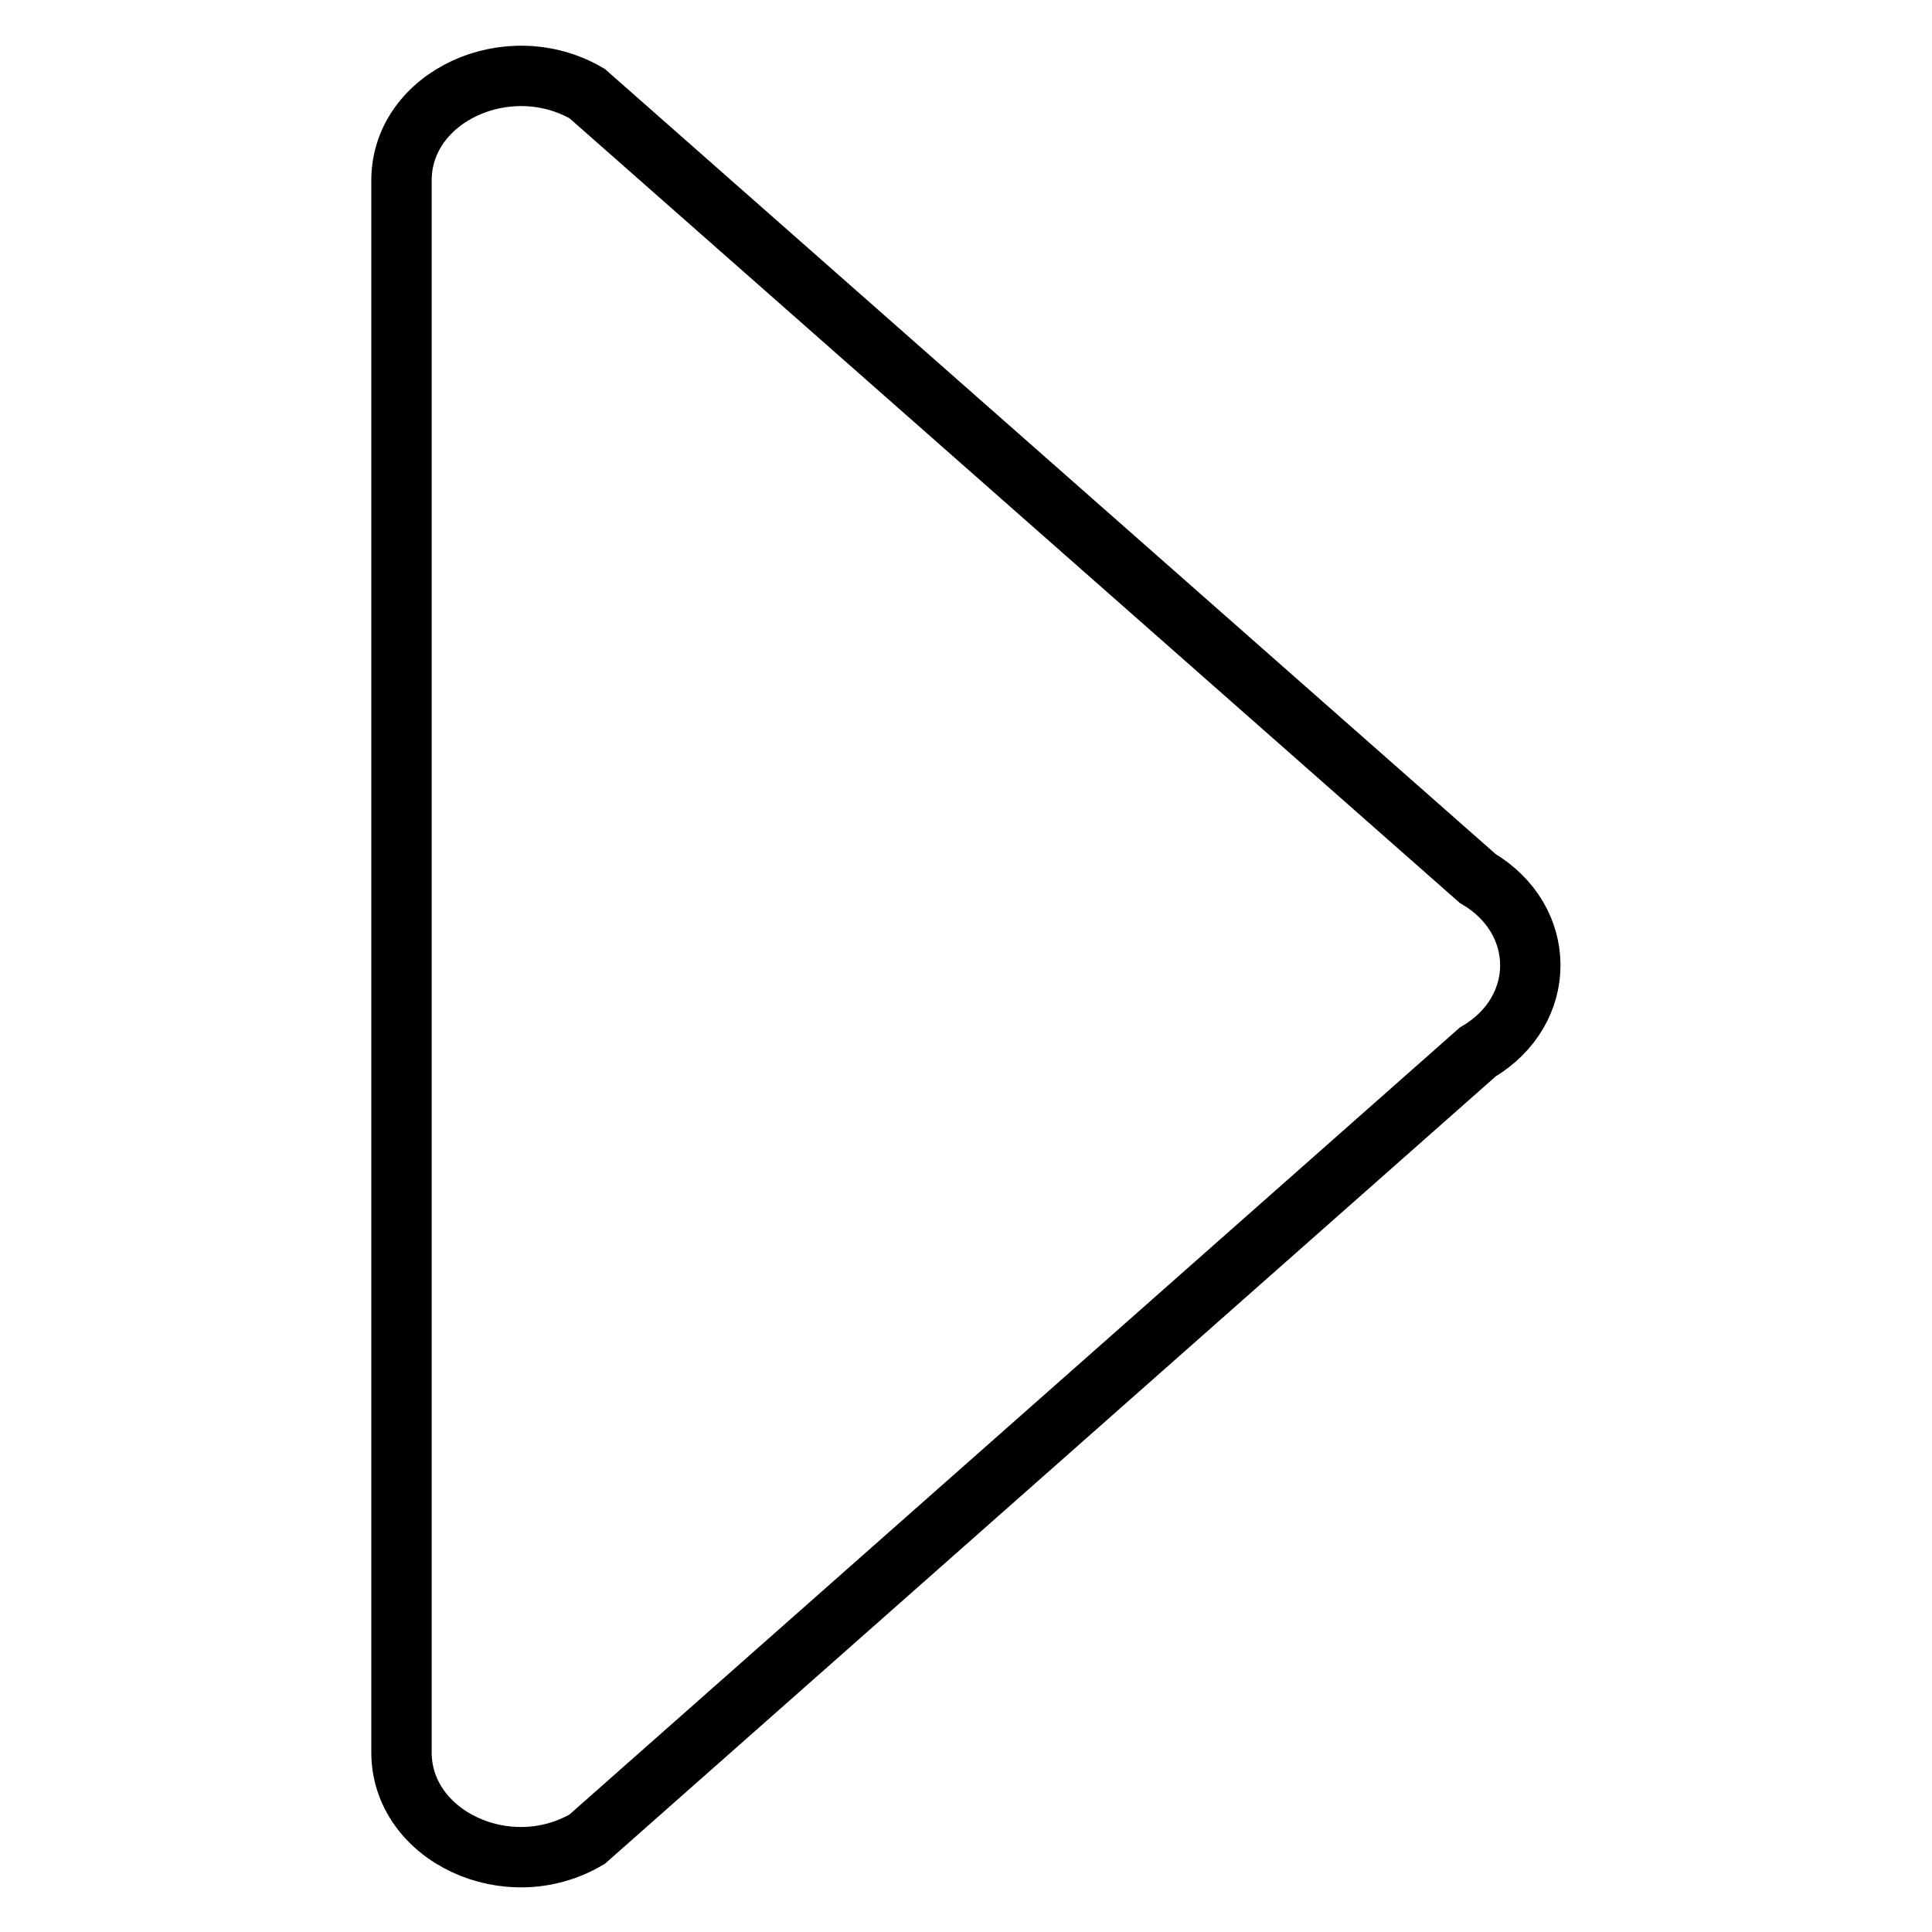 <?xml version="1.0" encoding="utf-8"?>
<!-- Svg Vector Icons : http://www.onlinewebfonts.com/icon -->
<!DOCTYPE svg PUBLIC "-//W3C//DTD SVG 1.1//EN" "http://www.w3.org/Graphics/SVG/1.1/DTD/svg11.dtd">
<svg version="1.1" xmlns="http://www.w3.org/2000/svg" xmlns:xlink="http://www.w3.org/1999/xlink" x="0px" y="0px" viewBox="0 0 256 256" enable-background="new 0 0 256 256" xml:space="preserve">
<g> <path stroke-width="8" fill-opacity="0" stroke="#000000"  d="M195.8,139.4l-118,104.3c-10.5,6.2-24.6-0.4-24.6-11.5V23.9c0-11.1,14.1-17.6,24.6-11.5l118,104 C205.1,121.9,205.1,133.9,195.8,139.4L195.8,139.4z"/></g>
</svg>